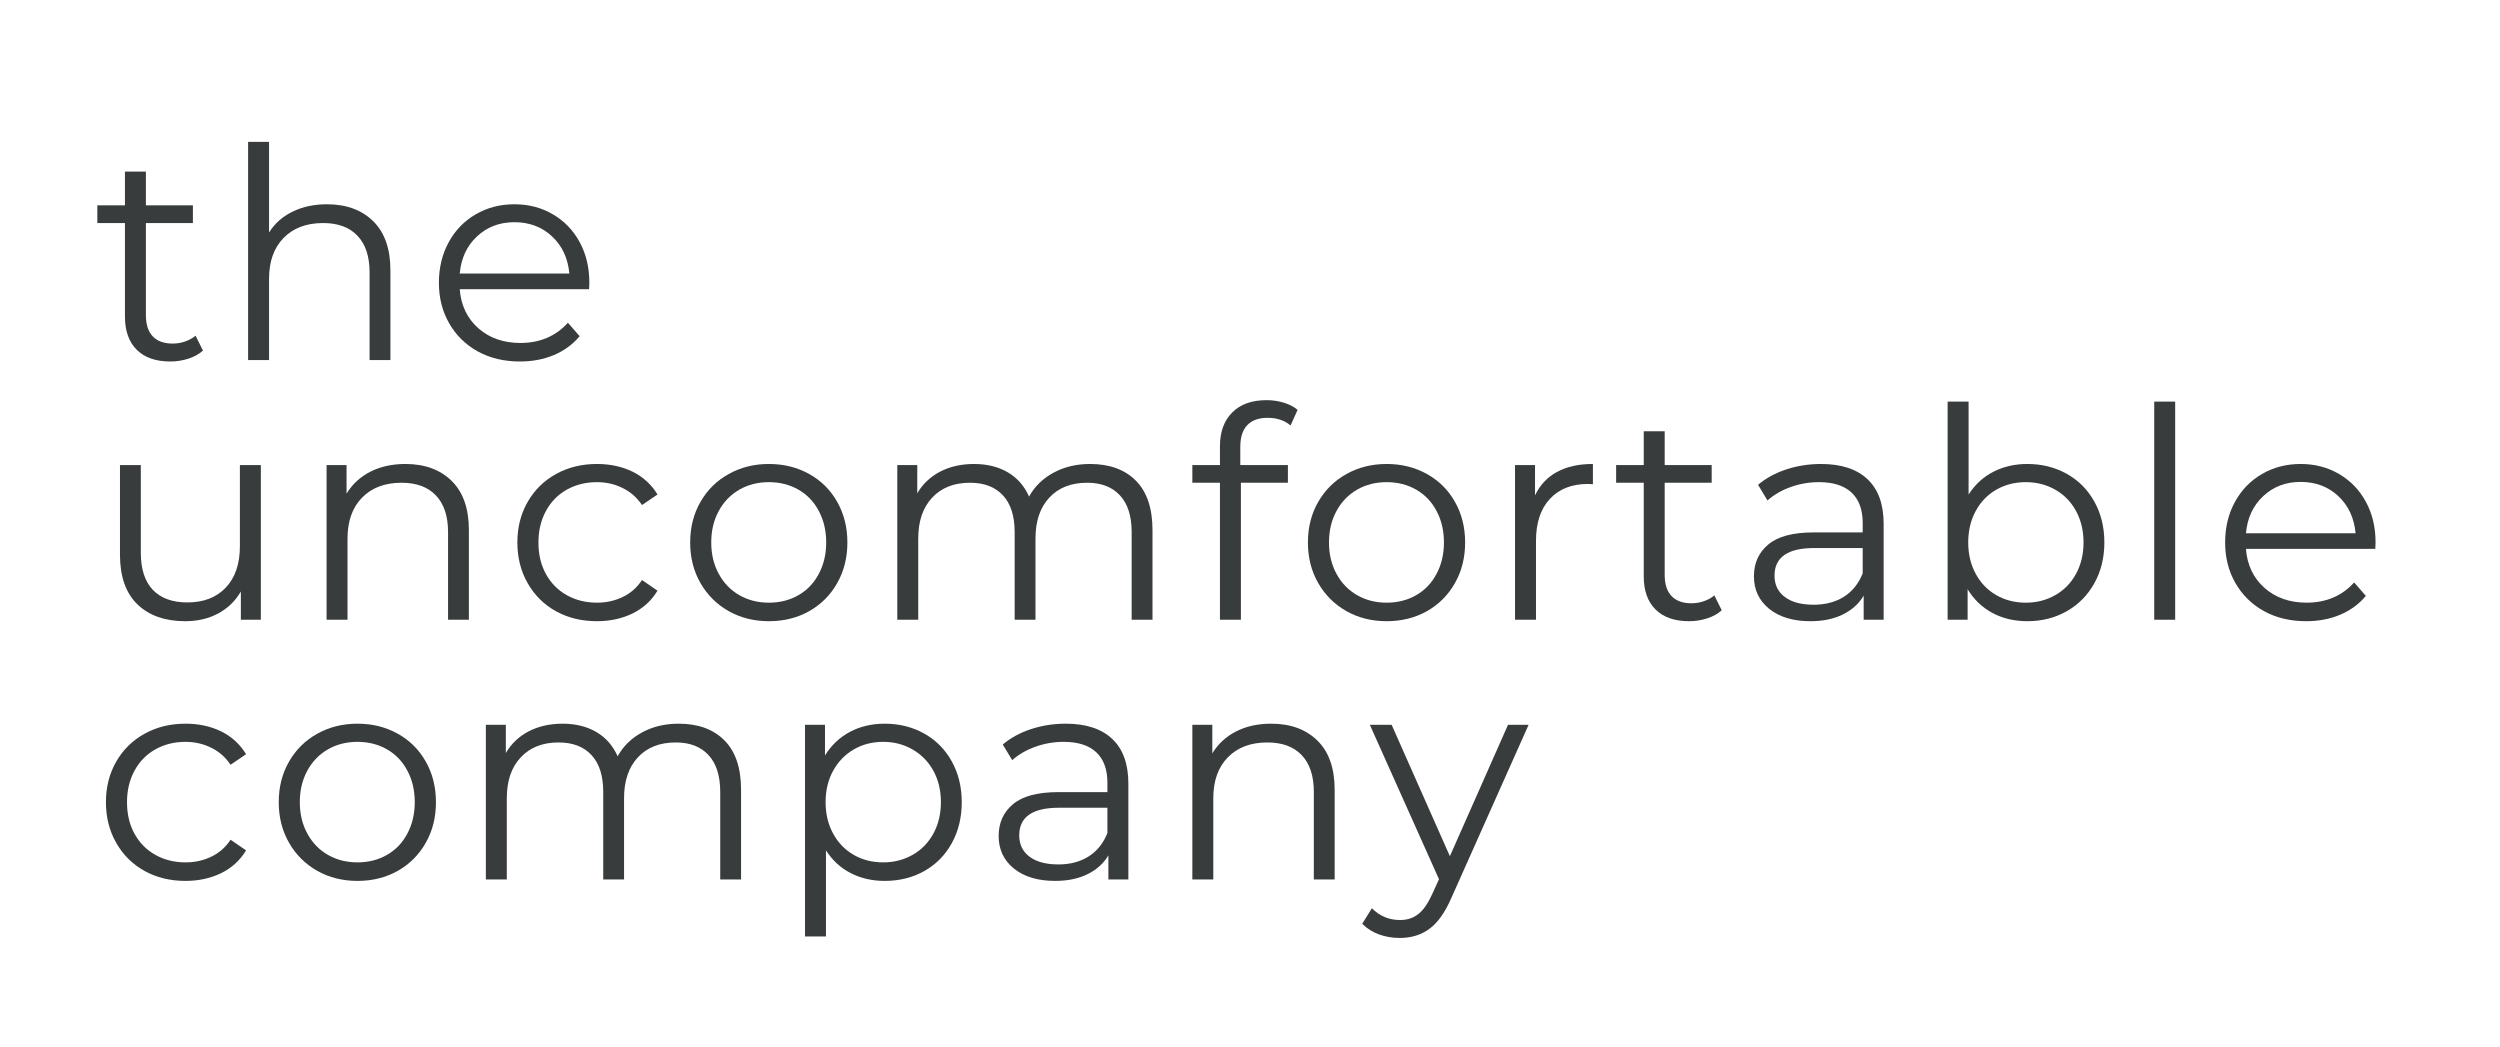 <?xml version="1.0" encoding="UTF-8"?> <svg xmlns="http://www.w3.org/2000/svg" xmlns:xlink="http://www.w3.org/1999/xlink" width="430" zoomAndPan="magnify" viewBox="0 0 322.5 135" height="180" preserveAspectRatio="xMidYMid meet" version="1.0"><defs><g></g></defs><g fill="#393c3d" fill-opacity="1"><g transform="translate(11.915, 46.445)"><g><path d="M 14.266 -1.219 C 13.754 -0.758 13.125 -0.41 12.375 -0.172 C 11.633 0.066 10.859 0.188 10.047 0.188 C 8.18 0.188 6.738 -0.316 5.719 -1.328 C 4.707 -2.336 4.203 -3.766 4.203 -5.609 L 4.203 -17.672 L 0.641 -17.672 L 0.641 -19.953 L 4.203 -19.953 L 4.203 -24.312 L 6.906 -24.312 L 6.906 -19.953 L 12.969 -19.953 L 12.969 -17.672 L 6.906 -17.672 L 6.906 -5.766 C 6.906 -4.578 7.203 -3.672 7.797 -3.047 C 8.391 -2.43 9.242 -2.125 10.359 -2.125 C 10.91 -2.125 11.441 -2.211 11.953 -2.391 C 12.473 -2.566 12.926 -2.816 13.312 -3.141 Z M 14.266 -1.219 "></path></g></g></g><g fill="#393c3d" fill-opacity="1"><g transform="translate(28.255, 46.445)"><g><path d="M 13.922 -20.094 C 16.422 -20.094 18.41 -19.363 19.891 -17.906 C 21.367 -16.457 22.109 -14.344 22.109 -11.562 L 22.109 0 L 19.422 0 L 19.422 -11.297 C 19.422 -13.367 18.898 -14.945 17.859 -16.031 C 16.828 -17.125 15.348 -17.672 13.422 -17.672 C 11.273 -17.672 9.578 -17.031 8.328 -15.75 C 7.078 -14.477 6.453 -12.719 6.453 -10.469 L 6.453 0 L 3.75 0 L 3.75 -28.141 L 6.453 -28.141 L 6.453 -16.453 C 7.18 -17.617 8.191 -18.516 9.484 -19.141 C 10.773 -19.773 12.254 -20.094 13.922 -20.094 Z M 13.922 -20.094 "></path></g></g></g><g fill="#393c3d" fill-opacity="1"><g transform="translate(54.868, 46.445)"><g><path d="M 21.125 -9.141 L 4.438 -9.141 C 4.594 -7.066 5.391 -5.391 6.828 -4.109 C 8.266 -2.836 10.082 -2.203 12.281 -2.203 C 13.52 -2.203 14.656 -2.422 15.688 -2.859 C 16.727 -3.305 17.629 -3.957 18.391 -4.812 L 19.906 -3.078 C 19.02 -2.016 17.91 -1.203 16.578 -0.641 C 15.254 -0.086 13.797 0.188 12.203 0.188 C 10.16 0.188 8.348 -0.242 6.766 -1.109 C 5.191 -1.984 3.961 -3.191 3.078 -4.734 C 2.191 -6.273 1.75 -8.02 1.75 -9.969 C 1.75 -11.914 2.172 -13.66 3.016 -15.203 C 3.859 -16.742 5.02 -17.941 6.5 -18.797 C 7.977 -19.66 9.641 -20.094 11.484 -20.094 C 13.336 -20.094 14.992 -19.66 16.453 -18.797 C 17.922 -17.941 19.07 -16.75 19.906 -15.219 C 20.738 -13.695 21.156 -11.945 21.156 -9.969 Z M 11.484 -17.781 C 9.566 -17.781 7.957 -17.164 6.656 -15.938 C 5.352 -14.719 4.613 -13.125 4.438 -11.156 L 18.578 -11.156 C 18.398 -13.125 17.66 -14.719 16.359 -15.938 C 15.055 -17.164 13.43 -17.781 11.484 -17.781 Z M 11.484 -17.781 "></path></g></g></g><g fill="#393c3d" fill-opacity="1"><g transform="translate(11.915, 79.947)"><g><path d="M 21.734 -19.953 L 21.734 0 L 19.156 0 L 19.156 -3.641 C 18.445 -2.422 17.473 -1.477 16.234 -0.812 C 14.992 -0.145 13.578 0.188 11.984 0.188 C 9.379 0.188 7.32 -0.535 5.812 -1.984 C 4.312 -3.441 3.562 -5.57 3.562 -8.375 L 3.562 -19.953 L 6.25 -19.953 L 6.25 -8.641 C 6.25 -6.547 6.766 -4.953 7.797 -3.859 C 8.836 -2.773 10.32 -2.234 12.25 -2.234 C 14.344 -2.234 15.992 -2.867 17.203 -4.141 C 18.422 -5.422 19.031 -7.203 19.031 -9.484 L 19.031 -19.953 Z M 21.734 -19.953 "></path></g></g></g><g fill="#393c3d" fill-opacity="1"><g transform="translate(38.377, 79.947)"><g><path d="M 13.922 -20.094 C 16.422 -20.094 18.41 -19.363 19.891 -17.906 C 21.367 -16.457 22.109 -14.344 22.109 -11.562 L 22.109 0 L 19.422 0 L 19.422 -11.297 C 19.422 -13.367 18.898 -14.945 17.859 -16.031 C 16.828 -17.125 15.348 -17.672 13.422 -17.672 C 11.273 -17.672 9.578 -17.031 8.328 -15.75 C 7.078 -14.477 6.453 -12.719 6.453 -10.469 L 6.453 0 L 3.75 0 L 3.75 -19.953 L 6.328 -19.953 L 6.328 -16.266 C 7.066 -17.484 8.086 -18.426 9.391 -19.094 C 10.691 -19.758 12.203 -20.094 13.922 -20.094 Z M 13.922 -20.094 "></path></g></g></g><g fill="#393c3d" fill-opacity="1"><g transform="translate(64.99, 79.947)"><g><path d="M 12.016 0.188 C 10.047 0.188 8.285 -0.238 6.734 -1.094 C 5.18 -1.957 3.961 -3.164 3.078 -4.719 C 2.191 -6.27 1.75 -8.02 1.75 -9.969 C 1.75 -11.914 2.191 -13.66 3.078 -15.203 C 3.961 -16.742 5.18 -17.941 6.734 -18.797 C 8.285 -19.66 10.047 -20.094 12.016 -20.094 C 13.734 -20.094 15.27 -19.758 16.625 -19.094 C 17.977 -18.426 19.047 -17.445 19.828 -16.156 L 17.828 -14.797 C 17.172 -15.773 16.332 -16.508 15.312 -17 C 14.301 -17.5 13.203 -17.75 12.016 -17.75 C 10.578 -17.75 9.281 -17.426 8.125 -16.781 C 6.977 -16.133 6.082 -15.219 5.438 -14.031 C 4.789 -12.844 4.469 -11.488 4.469 -9.969 C 4.469 -8.426 4.789 -7.066 5.438 -5.891 C 6.082 -4.723 6.977 -3.816 8.125 -3.172 C 9.281 -2.523 10.578 -2.203 12.016 -2.203 C 13.203 -2.203 14.301 -2.441 15.312 -2.922 C 16.332 -3.398 17.172 -4.133 17.828 -5.125 L 19.828 -3.75 C 19.047 -2.457 17.973 -1.477 16.609 -0.812 C 15.242 -0.145 13.711 0.188 12.016 0.188 Z M 12.016 0.188 "></path></g></g></g><g fill="#393c3d" fill-opacity="1"><g transform="translate(87.282, 79.947)"><g><path d="M 11.906 0.188 C 9.988 0.188 8.258 -0.242 6.719 -1.109 C 5.176 -1.984 3.961 -3.191 3.078 -4.734 C 2.191 -6.273 1.75 -8.02 1.75 -9.969 C 1.75 -11.914 2.191 -13.66 3.078 -15.203 C 3.961 -16.742 5.176 -17.941 6.719 -18.797 C 8.258 -19.66 9.988 -20.094 11.906 -20.094 C 13.832 -20.094 15.566 -19.66 17.109 -18.797 C 18.648 -17.941 19.852 -16.742 20.719 -15.203 C 21.594 -13.66 22.031 -11.914 22.031 -9.969 C 22.031 -8.02 21.594 -6.273 20.719 -4.734 C 19.852 -3.191 18.648 -1.984 17.109 -1.109 C 15.566 -0.242 13.832 0.188 11.906 0.188 Z M 11.906 -2.203 C 13.32 -2.203 14.594 -2.523 15.719 -3.172 C 16.844 -3.816 17.719 -4.734 18.344 -5.922 C 18.977 -7.109 19.297 -8.457 19.297 -9.969 C 19.297 -11.488 18.977 -12.844 18.344 -14.031 C 17.719 -15.219 16.844 -16.133 15.719 -16.781 C 14.594 -17.426 13.32 -17.75 11.906 -17.75 C 10.488 -17.75 9.219 -17.426 8.094 -16.781 C 6.969 -16.133 6.082 -15.219 5.438 -14.031 C 4.789 -12.844 4.469 -11.488 4.469 -9.969 C 4.469 -8.457 4.789 -7.109 5.438 -5.922 C 6.082 -4.734 6.969 -3.816 8.094 -3.172 C 9.219 -2.523 10.488 -2.203 11.906 -2.203 Z M 11.906 -2.203 "></path></g></g></g><g fill="#393c3d" fill-opacity="1"><g transform="translate(112, 79.947)"><g><path d="M 28.625 -20.094 C 31.133 -20.094 33.102 -19.375 34.531 -17.938 C 35.957 -16.5 36.672 -14.375 36.672 -11.562 L 36.672 0 L 33.984 0 L 33.984 -11.297 C 33.984 -13.367 33.484 -14.945 32.484 -16.031 C 31.484 -17.125 30.07 -17.672 28.25 -17.672 C 26.176 -17.672 24.547 -17.031 23.359 -15.75 C 22.172 -14.477 21.578 -12.719 21.578 -10.469 L 21.578 0 L 18.891 0 L 18.891 -11.297 C 18.891 -13.367 18.391 -14.945 17.391 -16.031 C 16.391 -17.125 14.969 -17.672 13.125 -17.672 C 11.07 -17.672 9.445 -17.031 8.25 -15.75 C 7.051 -14.477 6.453 -12.719 6.453 -10.469 L 6.453 0 L 3.75 0 L 3.75 -19.953 L 6.328 -19.953 L 6.328 -16.312 C 7.035 -17.52 8.02 -18.453 9.281 -19.109 C 10.551 -19.766 12.008 -20.094 13.656 -20.094 C 15.32 -20.094 16.766 -19.738 17.984 -19.031 C 19.211 -18.32 20.133 -17.273 20.75 -15.891 C 21.477 -17.203 22.531 -18.227 23.906 -18.969 C 25.281 -19.719 26.852 -20.094 28.625 -20.094 Z M 28.625 -20.094 "></path></g></g></g><g fill="#393c3d" fill-opacity="1"><g transform="translate(153.171, 79.947)"><g><path d="M 10.359 -26.047 C 9.191 -26.047 8.312 -25.727 7.719 -25.094 C 7.125 -24.469 6.828 -23.535 6.828 -22.297 L 6.828 -19.953 L 12.969 -19.953 L 12.969 -17.672 L 6.906 -17.672 L 6.906 0 L 4.203 0 L 4.203 -17.672 L 0.641 -17.672 L 0.641 -19.953 L 4.203 -19.953 L 4.203 -22.406 C 4.203 -24.227 4.727 -25.672 5.781 -26.734 C 6.832 -27.797 8.316 -28.328 10.234 -28.328 C 10.992 -28.328 11.727 -28.219 12.438 -28 C 13.145 -27.789 13.738 -27.484 14.219 -27.078 L 13.312 -25.062 C 12.531 -25.719 11.547 -26.047 10.359 -26.047 Z M 10.359 -26.047 "></path></g></g></g><g fill="#393c3d" fill-opacity="1"><g transform="translate(166.971, 79.947)"><g><path d="M 11.906 0.188 C 9.988 0.188 8.258 -0.242 6.719 -1.109 C 5.176 -1.984 3.961 -3.191 3.078 -4.734 C 2.191 -6.273 1.75 -8.02 1.75 -9.969 C 1.75 -11.914 2.191 -13.66 3.078 -15.203 C 3.961 -16.742 5.176 -17.941 6.719 -18.797 C 8.258 -19.66 9.988 -20.094 11.906 -20.094 C 13.832 -20.094 15.566 -19.66 17.109 -18.797 C 18.648 -17.941 19.852 -16.742 20.719 -15.203 C 21.594 -13.66 22.031 -11.914 22.031 -9.969 C 22.031 -8.02 21.594 -6.273 20.719 -4.734 C 19.852 -3.191 18.648 -1.984 17.109 -1.109 C 15.566 -0.242 13.832 0.188 11.906 0.188 Z M 11.906 -2.203 C 13.32 -2.203 14.594 -2.523 15.719 -3.172 C 16.844 -3.816 17.719 -4.734 18.344 -5.922 C 18.977 -7.109 19.297 -8.457 19.297 -9.969 C 19.297 -11.488 18.977 -12.844 18.344 -14.031 C 17.719 -15.219 16.844 -16.133 15.719 -16.781 C 14.594 -17.426 13.32 -17.75 11.906 -17.75 C 10.488 -17.75 9.219 -17.426 8.094 -16.781 C 6.969 -16.133 6.082 -15.219 5.438 -14.031 C 4.789 -12.844 4.469 -11.488 4.469 -9.969 C 4.469 -8.457 4.789 -7.109 5.438 -5.922 C 6.082 -4.734 6.969 -3.816 8.094 -3.172 C 9.219 -2.523 10.488 -2.203 11.906 -2.203 Z M 11.906 -2.203 "></path></g></g></g><g fill="#393c3d" fill-opacity="1"><g transform="translate(191.689, 79.947)"><g><path d="M 6.328 -16.047 C 6.961 -17.379 7.906 -18.383 9.156 -19.062 C 10.406 -19.75 11.953 -20.094 13.797 -20.094 L 13.797 -17.484 L 13.156 -17.516 C 11.062 -17.516 9.422 -16.867 8.234 -15.578 C 7.047 -14.297 6.453 -12.488 6.453 -10.156 L 6.453 0 L 3.75 0 L 3.75 -19.953 L 6.328 -19.953 Z M 6.328 -16.047 "></path></g></g></g><g fill="#393c3d" fill-opacity="1"><g transform="translate(207.839, 79.947)"><g><path d="M 14.266 -1.219 C 13.754 -0.758 13.125 -0.41 12.375 -0.172 C 11.633 0.066 10.859 0.188 10.047 0.188 C 8.18 0.188 6.738 -0.316 5.719 -1.328 C 4.707 -2.336 4.203 -3.766 4.203 -5.609 L 4.203 -17.672 L 0.641 -17.672 L 0.641 -19.953 L 4.203 -19.953 L 4.203 -24.312 L 6.906 -24.312 L 6.906 -19.953 L 12.969 -19.953 L 12.969 -17.672 L 6.906 -17.672 L 6.906 -5.766 C 6.906 -4.578 7.203 -3.672 7.797 -3.047 C 8.391 -2.43 9.242 -2.125 10.359 -2.125 C 10.91 -2.125 11.441 -2.211 11.953 -2.391 C 12.473 -2.566 12.926 -2.816 13.312 -3.141 Z M 14.266 -1.219 "></path></g></g></g><g fill="#393c3d" fill-opacity="1"><g transform="translate(224.179, 79.947)"><g><path d="M 10.734 -20.094 C 13.336 -20.094 15.332 -19.441 16.719 -18.141 C 18.113 -16.836 18.812 -14.91 18.812 -12.359 L 18.812 0 L 16.234 0 L 16.234 -3.109 C 15.629 -2.078 14.738 -1.27 13.562 -0.688 C 12.383 -0.102 10.984 0.188 9.359 0.188 C 7.141 0.188 5.367 -0.344 4.047 -1.406 C 2.734 -2.469 2.078 -3.867 2.078 -5.609 C 2.078 -7.305 2.691 -8.672 3.922 -9.703 C 5.148 -10.742 7.102 -11.266 9.781 -11.266 L 16.109 -11.266 L 16.109 -12.469 C 16.109 -14.195 15.629 -15.508 14.672 -16.406 C 13.711 -17.301 12.312 -17.75 10.469 -17.75 C 9.207 -17.75 7.992 -17.539 6.828 -17.125 C 5.66 -16.707 4.66 -16.129 3.828 -15.391 L 2.609 -17.406 C 3.629 -18.27 4.844 -18.93 6.25 -19.391 C 7.664 -19.859 9.16 -20.094 10.734 -20.094 Z M 9.781 -1.938 C 11.301 -1.938 12.602 -2.281 13.688 -2.969 C 14.781 -3.664 15.586 -4.672 16.109 -5.984 L 16.109 -9.25 L 9.859 -9.25 C 6.441 -9.25 4.734 -8.062 4.734 -5.688 C 4.734 -4.52 5.176 -3.602 6.062 -2.938 C 6.945 -2.27 8.188 -1.938 9.781 -1.938 Z M 9.781 -1.938 "></path></g></g></g><g fill="#393c3d" fill-opacity="1"><g transform="translate(247.494, 79.947)"><g><path d="M 14.031 -20.094 C 15.906 -20.094 17.598 -19.672 19.109 -18.828 C 20.629 -17.984 21.816 -16.789 22.672 -15.25 C 23.535 -13.707 23.969 -11.945 23.969 -9.969 C 23.969 -8 23.535 -6.242 22.672 -4.703 C 21.816 -3.16 20.629 -1.957 19.109 -1.094 C 17.598 -0.238 15.906 0.188 14.031 0.188 C 12.363 0.188 10.863 -0.164 9.531 -0.875 C 8.207 -1.582 7.141 -2.602 6.328 -3.938 L 6.328 0 L 3.75 0 L 3.75 -28.141 L 6.453 -28.141 L 6.453 -16.156 C 7.285 -17.445 8.352 -18.426 9.656 -19.094 C 10.957 -19.758 12.414 -20.094 14.031 -20.094 Z M 13.844 -2.203 C 15.227 -2.203 16.488 -2.523 17.625 -3.172 C 18.77 -3.816 19.664 -4.734 20.312 -5.922 C 20.957 -7.109 21.281 -8.457 21.281 -9.969 C 21.281 -11.488 20.957 -12.844 20.312 -14.031 C 19.664 -15.219 18.77 -16.133 17.625 -16.781 C 16.488 -17.426 15.227 -17.75 13.844 -17.75 C 12.426 -17.75 11.156 -17.426 10.031 -16.781 C 8.906 -16.133 8.02 -15.219 7.375 -14.031 C 6.727 -12.844 6.406 -11.488 6.406 -9.969 C 6.406 -8.457 6.727 -7.109 7.375 -5.922 C 8.02 -4.734 8.906 -3.816 10.031 -3.172 C 11.156 -2.523 12.426 -2.203 13.844 -2.203 Z M 13.844 -2.203 "></path></g></g></g><g fill="#393c3d" fill-opacity="1"><g transform="translate(274.145, 79.947)"><g><path d="M 3.75 -28.141 L 6.453 -28.141 L 6.453 0 L 3.75 0 Z M 3.75 -28.141 "></path></g></g></g><g fill="#393c3d" fill-opacity="1"><g transform="translate(285.291, 79.947)"><g><path d="M 21.125 -9.141 L 4.438 -9.141 C 4.594 -7.066 5.391 -5.391 6.828 -4.109 C 8.266 -2.836 10.082 -2.203 12.281 -2.203 C 13.52 -2.203 14.656 -2.422 15.688 -2.859 C 16.727 -3.305 17.629 -3.957 18.391 -4.812 L 19.906 -3.078 C 19.02 -2.016 17.91 -1.203 16.578 -0.641 C 15.254 -0.086 13.797 0.188 12.203 0.188 C 10.16 0.188 8.348 -0.242 6.766 -1.109 C 5.191 -1.984 3.961 -3.191 3.078 -4.734 C 2.191 -6.273 1.75 -8.02 1.75 -9.969 C 1.75 -11.914 2.172 -13.66 3.016 -15.203 C 3.859 -16.742 5.02 -17.941 6.5 -18.797 C 7.977 -19.66 9.641 -20.094 11.484 -20.094 C 13.336 -20.094 14.992 -19.66 16.453 -18.797 C 17.922 -17.941 19.07 -16.75 19.906 -15.219 C 20.738 -13.695 21.156 -11.945 21.156 -9.969 Z M 11.484 -17.781 C 9.566 -17.781 7.957 -17.164 6.656 -15.938 C 5.352 -14.719 4.613 -13.125 4.438 -11.156 L 18.578 -11.156 C 18.398 -13.125 17.66 -14.719 16.359 -15.938 C 15.055 -17.164 13.43 -17.781 11.484 -17.781 Z M 11.484 -17.781 "></path></g></g></g><g fill="#393c3d" fill-opacity="1"><g transform="translate(11.915, 113.449)"><g><path d="M 12.016 0.188 C 10.047 0.188 8.285 -0.238 6.734 -1.094 C 5.18 -1.957 3.961 -3.164 3.078 -4.719 C 2.191 -6.27 1.75 -8.02 1.75 -9.969 C 1.75 -11.914 2.191 -13.66 3.078 -15.203 C 3.961 -16.742 5.18 -17.941 6.734 -18.797 C 8.285 -19.66 10.047 -20.094 12.016 -20.094 C 13.734 -20.094 15.27 -19.758 16.625 -19.094 C 17.977 -18.426 19.047 -17.445 19.828 -16.156 L 17.828 -14.797 C 17.172 -15.773 16.332 -16.508 15.312 -17 C 14.301 -17.5 13.203 -17.75 12.016 -17.75 C 10.578 -17.75 9.281 -17.426 8.125 -16.781 C 6.977 -16.133 6.082 -15.219 5.438 -14.031 C 4.789 -12.844 4.469 -11.488 4.469 -9.969 C 4.469 -8.426 4.789 -7.066 5.438 -5.891 C 6.082 -4.723 6.977 -3.816 8.125 -3.172 C 9.281 -2.523 10.578 -2.203 12.016 -2.203 C 13.203 -2.203 14.301 -2.441 15.312 -2.922 C 16.332 -3.398 17.172 -4.133 17.828 -5.125 L 19.828 -3.75 C 19.047 -2.457 17.973 -1.477 16.609 -0.812 C 15.242 -0.145 13.711 0.188 12.016 0.188 Z M 12.016 0.188 "></path></g></g></g><g fill="#393c3d" fill-opacity="1"><g transform="translate(34.207, 113.449)"><g><path d="M 11.906 0.188 C 9.988 0.188 8.258 -0.242 6.719 -1.109 C 5.176 -1.984 3.961 -3.191 3.078 -4.734 C 2.191 -6.273 1.75 -8.02 1.75 -9.969 C 1.75 -11.914 2.191 -13.66 3.078 -15.203 C 3.961 -16.742 5.176 -17.941 6.719 -18.797 C 8.258 -19.66 9.988 -20.094 11.906 -20.094 C 13.832 -20.094 15.566 -19.66 17.109 -18.797 C 18.648 -17.941 19.852 -16.742 20.719 -15.203 C 21.594 -13.66 22.031 -11.914 22.031 -9.969 C 22.031 -8.02 21.594 -6.273 20.719 -4.734 C 19.852 -3.191 18.648 -1.984 17.109 -1.109 C 15.566 -0.242 13.832 0.188 11.906 0.188 Z M 11.906 -2.203 C 13.32 -2.203 14.594 -2.523 15.719 -3.172 C 16.844 -3.816 17.719 -4.734 18.344 -5.922 C 18.977 -7.109 19.297 -8.457 19.297 -9.969 C 19.297 -11.488 18.977 -12.844 18.344 -14.031 C 17.719 -15.219 16.844 -16.133 15.719 -16.781 C 14.594 -17.426 13.32 -17.75 11.906 -17.75 C 10.488 -17.75 9.219 -17.426 8.094 -16.781 C 6.969 -16.133 6.082 -15.219 5.438 -14.031 C 4.789 -12.844 4.469 -11.488 4.469 -9.969 C 4.469 -8.457 4.789 -7.109 5.438 -5.922 C 6.082 -4.734 6.969 -3.816 8.094 -3.172 C 9.219 -2.523 10.488 -2.203 11.906 -2.203 Z M 11.906 -2.203 "></path></g></g></g><g fill="#393c3d" fill-opacity="1"><g transform="translate(58.925, 113.449)"><g><path d="M 28.625 -20.094 C 31.133 -20.094 33.102 -19.375 34.531 -17.938 C 35.957 -16.5 36.672 -14.375 36.672 -11.562 L 36.672 0 L 33.984 0 L 33.984 -11.297 C 33.984 -13.367 33.484 -14.945 32.484 -16.031 C 31.484 -17.125 30.07 -17.672 28.25 -17.672 C 26.176 -17.672 24.547 -17.031 23.359 -15.75 C 22.172 -14.477 21.578 -12.719 21.578 -10.469 L 21.578 0 L 18.891 0 L 18.891 -11.297 C 18.891 -13.367 18.391 -14.945 17.391 -16.031 C 16.391 -17.125 14.969 -17.672 13.125 -17.672 C 11.07 -17.672 9.445 -17.031 8.25 -15.75 C 7.051 -14.477 6.453 -12.719 6.453 -10.469 L 6.453 0 L 3.75 0 L 3.75 -19.953 L 6.328 -19.953 L 6.328 -16.312 C 7.035 -17.52 8.02 -18.453 9.281 -19.109 C 10.551 -19.766 12.008 -20.094 13.656 -20.094 C 15.32 -20.094 16.766 -19.738 17.984 -19.031 C 19.211 -18.32 20.133 -17.273 20.75 -15.891 C 21.477 -17.203 22.531 -18.227 23.906 -18.969 C 25.281 -19.719 26.852 -20.094 28.625 -20.094 Z M 28.625 -20.094 "></path></g></g></g><g fill="#393c3d" fill-opacity="1"><g transform="translate(100.096, 113.449)"><g><path d="M 14.031 -20.094 C 15.906 -20.094 17.598 -19.672 19.109 -18.828 C 20.629 -17.984 21.816 -16.789 22.672 -15.25 C 23.535 -13.707 23.969 -11.945 23.969 -9.969 C 23.969 -7.977 23.535 -6.207 22.672 -4.656 C 21.816 -3.113 20.633 -1.922 19.125 -1.078 C 17.625 -0.234 15.926 0.188 14.031 0.188 C 12.414 0.188 10.957 -0.145 9.656 -0.812 C 8.352 -1.477 7.285 -2.457 6.453 -3.75 L 6.453 7.359 L 3.75 7.359 L 3.75 -19.953 L 6.328 -19.953 L 6.328 -16 C 7.141 -17.312 8.207 -18.32 9.531 -19.031 C 10.863 -19.738 12.363 -20.094 14.031 -20.094 Z M 13.844 -2.203 C 15.227 -2.203 16.488 -2.523 17.625 -3.172 C 18.77 -3.816 19.664 -4.734 20.312 -5.922 C 20.957 -7.109 21.281 -8.457 21.281 -9.969 C 21.281 -11.488 20.957 -12.836 20.312 -14.016 C 19.664 -15.191 18.77 -16.109 17.625 -16.766 C 16.488 -17.422 15.227 -17.75 13.844 -17.75 C 12.426 -17.75 11.156 -17.422 10.031 -16.766 C 8.906 -16.109 8.02 -15.191 7.375 -14.016 C 6.727 -12.836 6.406 -11.488 6.406 -9.969 C 6.406 -8.457 6.727 -7.109 7.375 -5.922 C 8.02 -4.734 8.906 -3.816 10.031 -3.172 C 11.156 -2.523 12.426 -2.203 13.844 -2.203 Z M 13.844 -2.203 "></path></g></g></g><g fill="#393c3d" fill-opacity="1"><g transform="translate(126.747, 113.449)"><g><path d="M 10.734 -20.094 C 13.336 -20.094 15.332 -19.441 16.719 -18.141 C 18.113 -16.836 18.812 -14.91 18.812 -12.359 L 18.812 0 L 16.234 0 L 16.234 -3.109 C 15.629 -2.078 14.738 -1.27 13.562 -0.688 C 12.383 -0.102 10.984 0.188 9.359 0.188 C 7.141 0.188 5.367 -0.344 4.047 -1.406 C 2.734 -2.469 2.078 -3.867 2.078 -5.609 C 2.078 -7.305 2.691 -8.672 3.922 -9.703 C 5.148 -10.742 7.102 -11.266 9.781 -11.266 L 16.109 -11.266 L 16.109 -12.469 C 16.109 -14.195 15.629 -15.508 14.672 -16.406 C 13.711 -17.301 12.312 -17.75 10.469 -17.75 C 9.207 -17.75 7.992 -17.539 6.828 -17.125 C 5.66 -16.707 4.66 -16.129 3.828 -15.391 L 2.609 -17.406 C 3.629 -18.27 4.844 -18.93 6.25 -19.391 C 7.664 -19.859 9.16 -20.094 10.734 -20.094 Z M 9.781 -1.938 C 11.301 -1.938 12.602 -2.281 13.688 -2.969 C 14.781 -3.664 15.586 -4.672 16.109 -5.984 L 16.109 -9.25 L 9.859 -9.25 C 6.441 -9.25 4.734 -8.062 4.734 -5.688 C 4.734 -4.52 5.176 -3.602 6.062 -2.938 C 6.945 -2.27 8.188 -1.938 9.781 -1.938 Z M 9.781 -1.938 "></path></g></g></g><g fill="#393c3d" fill-opacity="1"><g transform="translate(150.062, 113.449)"><g><path d="M 13.922 -20.094 C 16.422 -20.094 18.41 -19.363 19.891 -17.906 C 21.367 -16.457 22.109 -14.344 22.109 -11.562 L 22.109 0 L 19.422 0 L 19.422 -11.297 C 19.422 -13.367 18.898 -14.945 17.859 -16.031 C 16.828 -17.125 15.348 -17.672 13.422 -17.672 C 11.273 -17.672 9.578 -17.031 8.328 -15.75 C 7.078 -14.477 6.453 -12.719 6.453 -10.469 L 6.453 0 L 3.75 0 L 3.75 -19.953 L 6.328 -19.953 L 6.328 -16.266 C 7.066 -17.484 8.086 -18.426 9.391 -19.094 C 10.691 -19.758 12.203 -20.094 13.922 -20.094 Z M 13.922 -20.094 "></path></g></g></g><g fill="#393c3d" fill-opacity="1"><g transform="translate(176.676, 113.449)"><g><path d="M 20.516 -19.953 L 10.547 2.391 C 9.734 4.254 8.797 5.578 7.734 6.359 C 6.672 7.148 5.395 7.547 3.906 7.547 C 2.945 7.547 2.051 7.395 1.219 7.094 C 0.383 6.789 -0.336 6.332 -0.953 5.719 L 0.297 3.719 C 1.305 4.727 2.52 5.234 3.938 5.234 C 4.852 5.234 5.633 4.977 6.281 4.469 C 6.926 3.969 7.523 3.109 8.078 1.891 L 8.953 -0.031 L 0.031 -19.953 L 2.844 -19.953 L 10.359 -3 L 17.859 -19.953 Z M 20.516 -19.953 "></path></g></g></g></svg> 